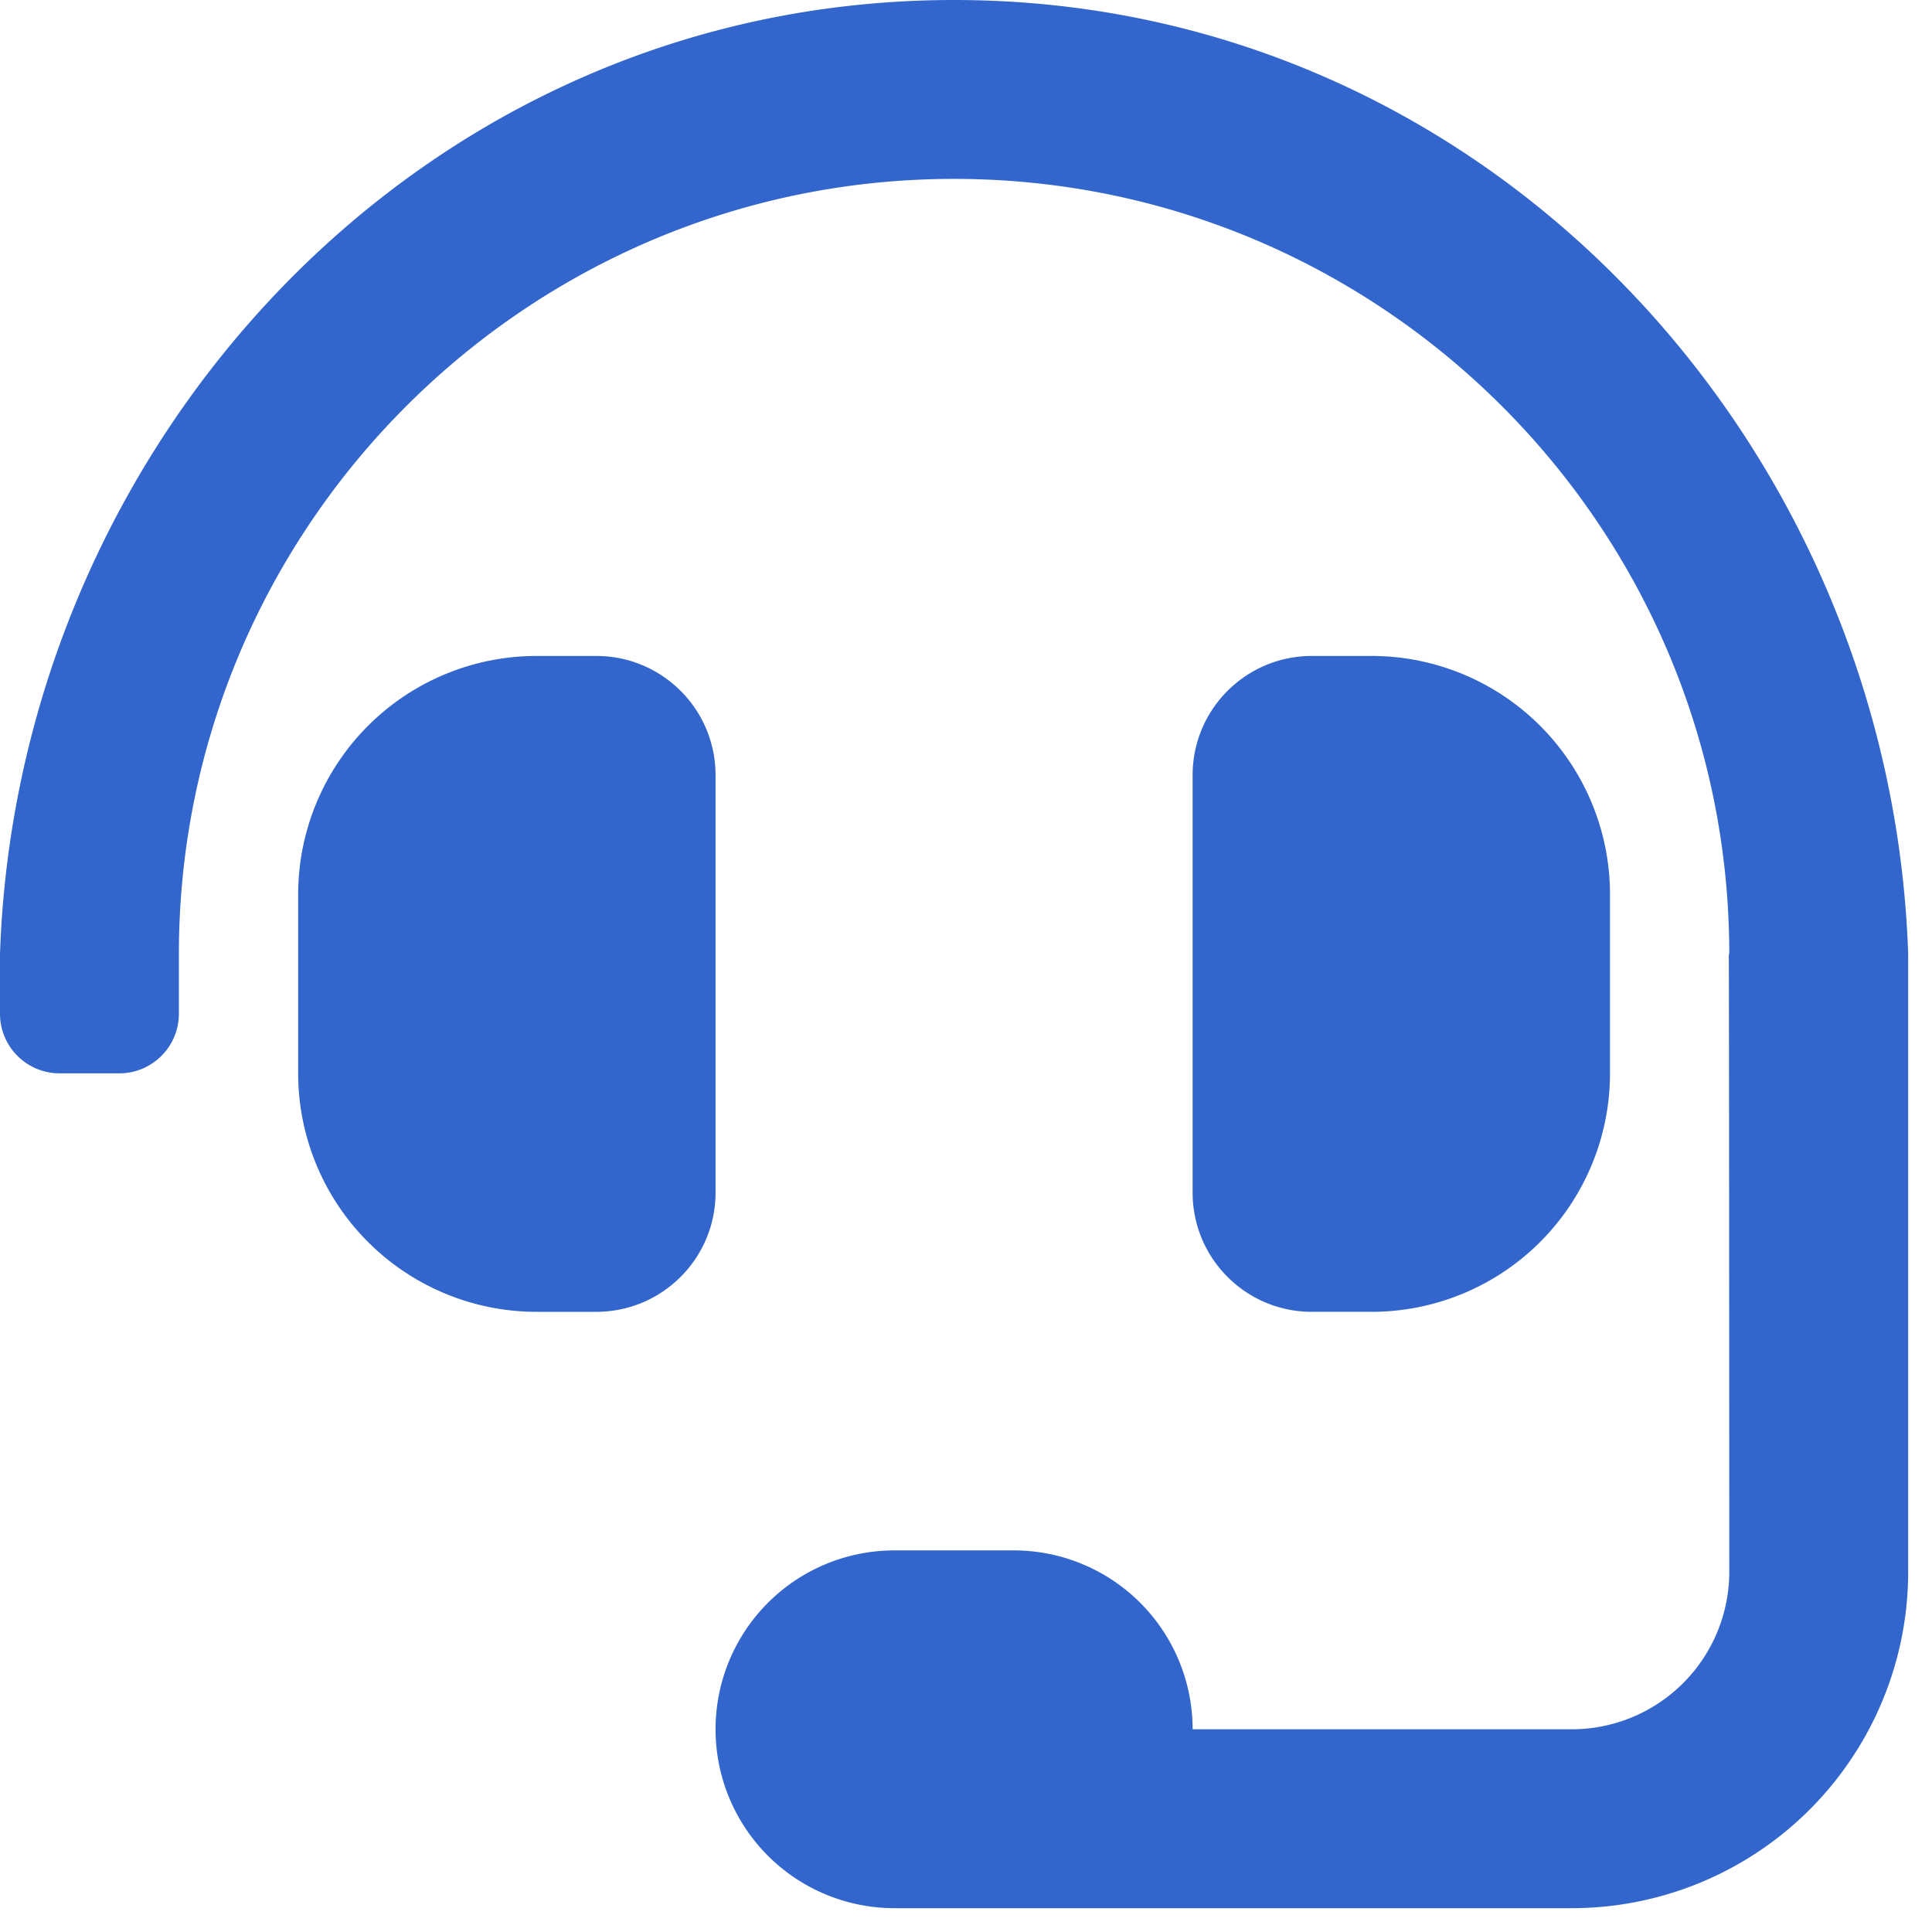 <svg xmlns="http://www.w3.org/2000/svg" width="27" height="27" viewBox="0 0 27 27">
    <path fill="#36C" fill-rule="nonzero" d="M10 10.833c0-.92-.746-1.666-1.667-1.666H7.5A3.333 3.333 0 0 0 4.167 12.5V15A3.333 3.333 0 0 0 7.5 18.333h.833c.92 0 1.667-.746 1.667-1.666v-5.834zm9.167 7.5A3.333 3.333 0 0 0 22.5 15v-2.5a3.333 3.333 0 0 0-3.333-3.333h-.834c-.92 0-1.666.746-1.666 1.666v5.834c0 .92.746 1.666 1.666 1.666h.834zM13.333 0C5.895 0 .24 6.19 0 13.333v.834c0 .46.373.833.833.833h.834c.46 0 .833-.373.833-.833v-.834C2.5 7.36 7.36 2.5 13.333 2.5c5.974 0 10.834 4.86 10.834 10.833h-.007c.005.127.007 8.632.007 8.632a2.202 2.202 0 0 1-2.202 2.202h-5.298a2.5 2.5 0 0 0-2.5-2.5H12.5a2.5 2.5 0 1 0 0 5h9.465a4.702 4.702 0 0 0 4.702-4.702v-8.632C26.428 6.19 20.772 0 13.333 0z"/>
</svg>
